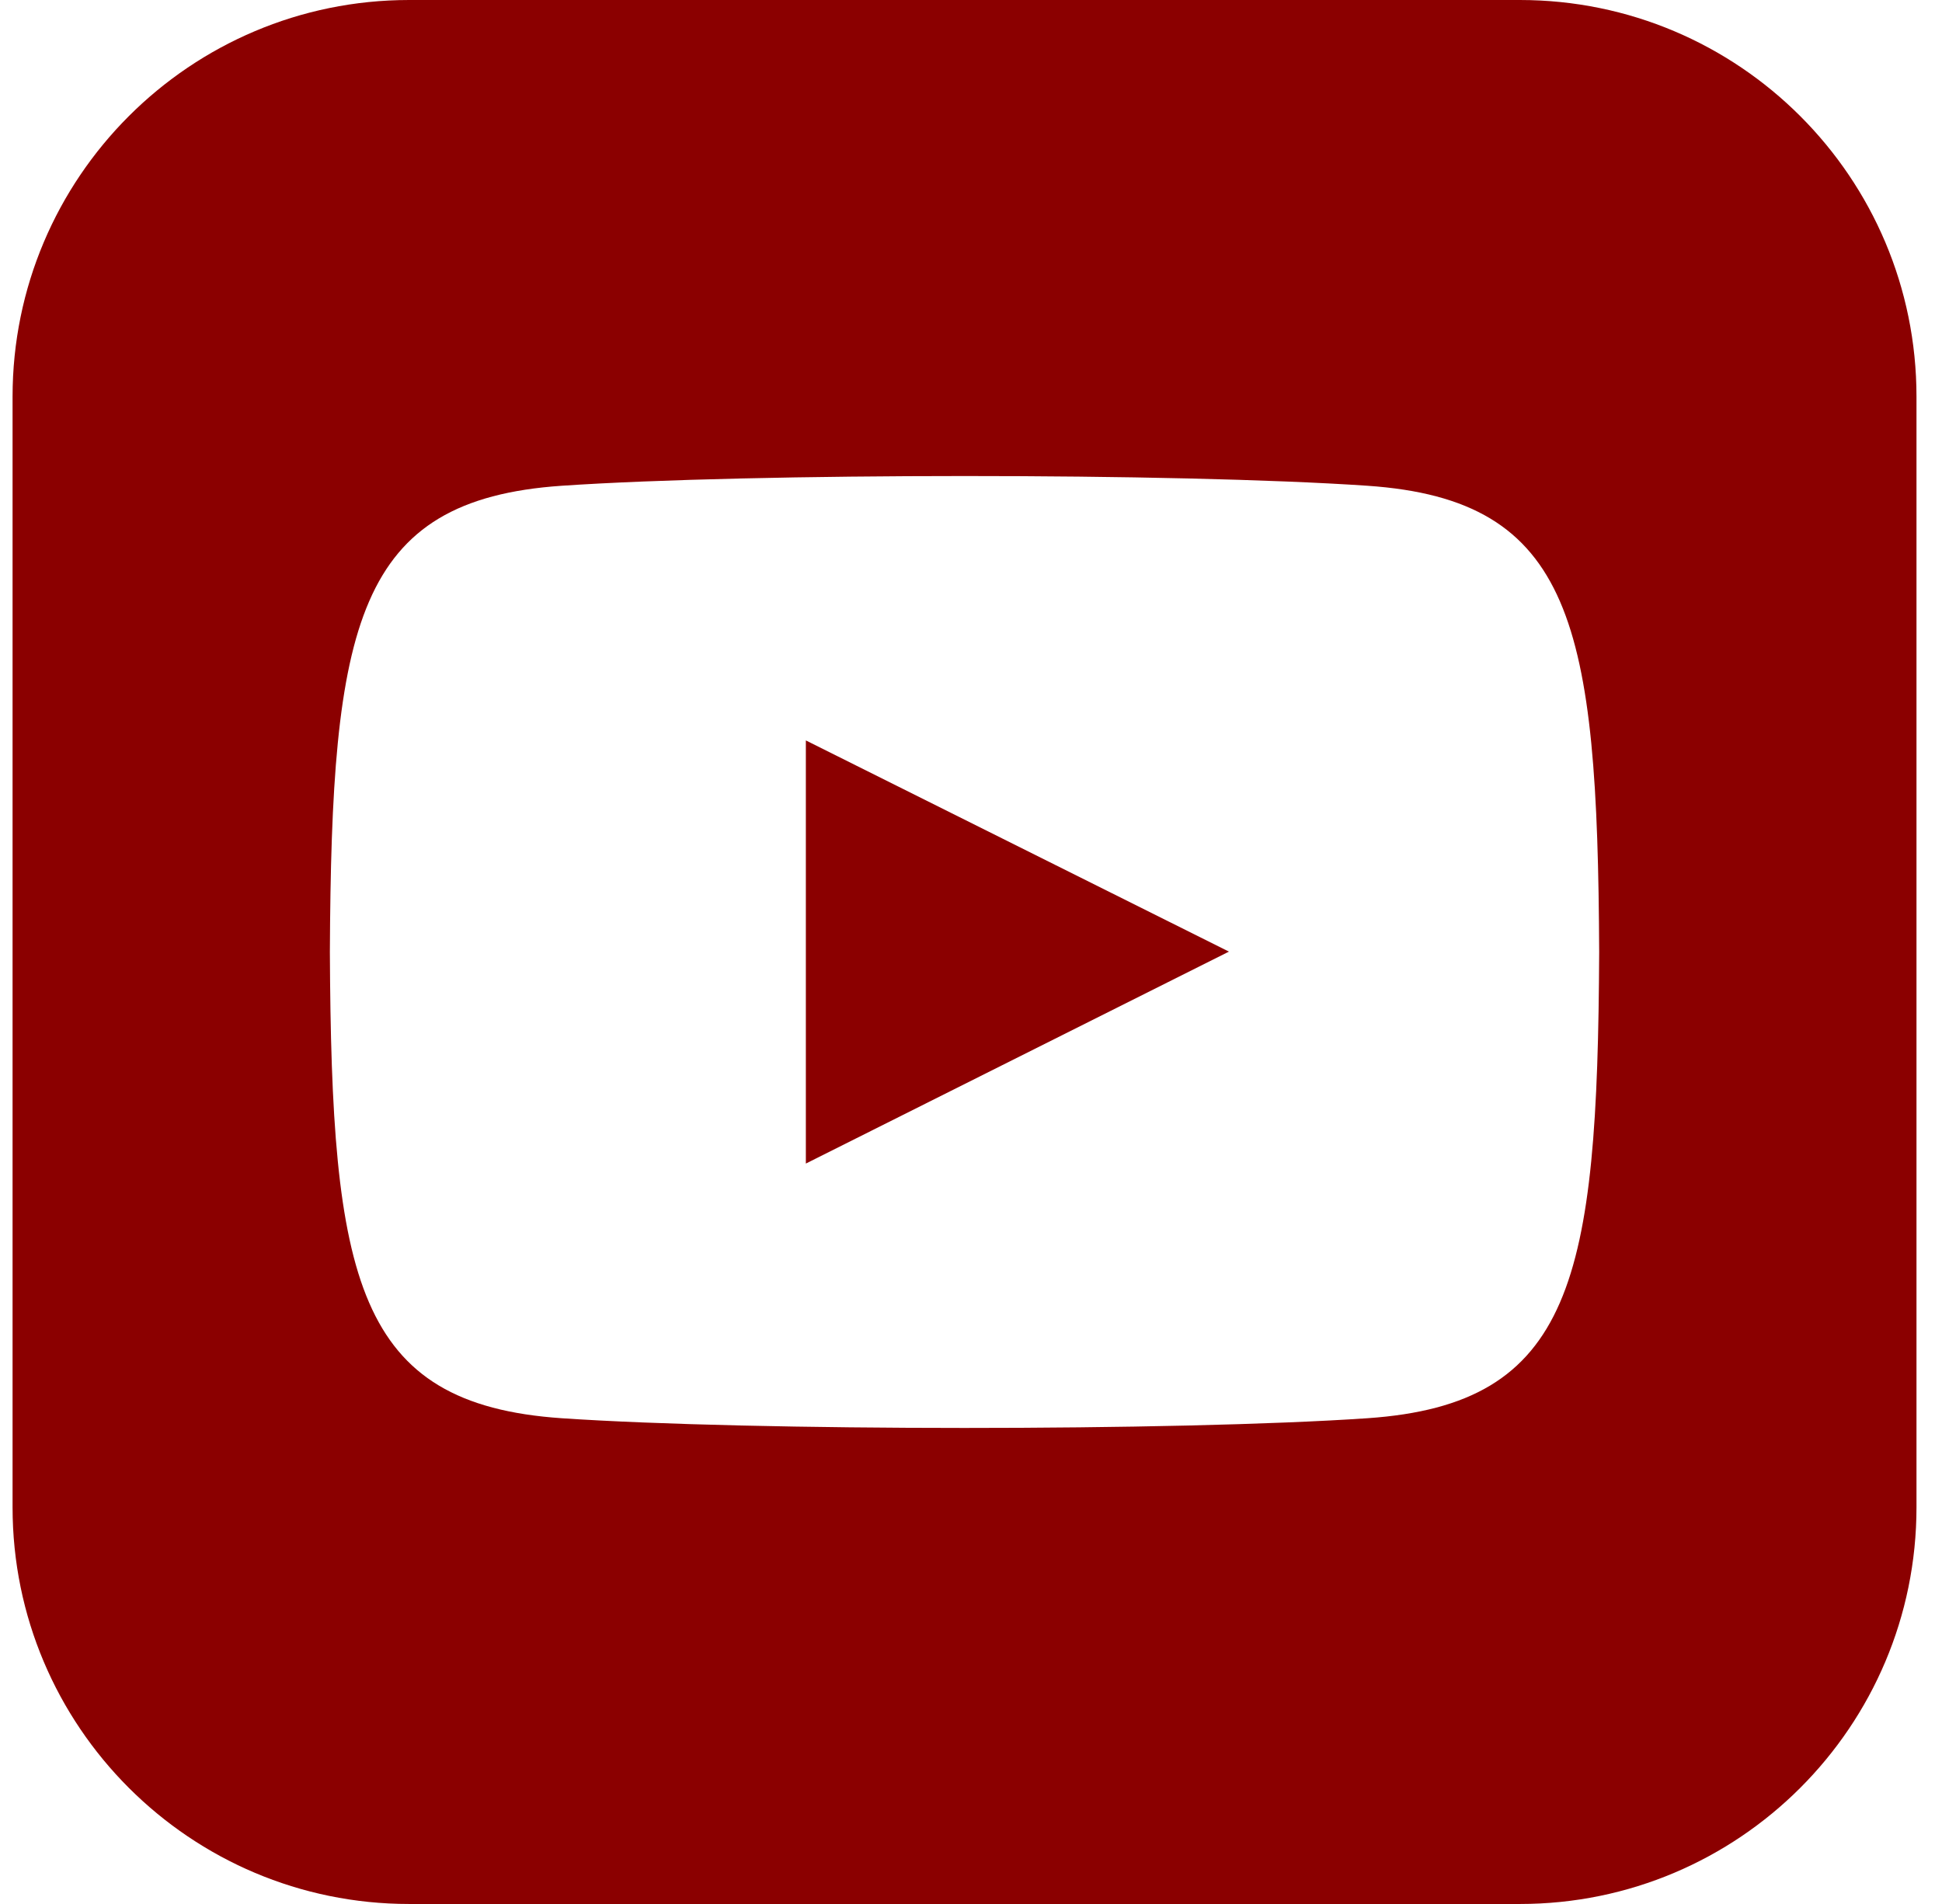 <svg width="51" height="50" viewBox="0 0 51 50" fill="none" xmlns="http://www.w3.org/2000/svg">
<path d="M21.163 19.444L32.274 24.99L21.163 30.556V19.444ZM50.33 10.417V39.583C50.33 45.335 45.668 50 39.913 50H10.747C4.995 50 0.33 45.335 0.33 39.583V10.417C0.33 4.665 4.995 0 10.747 0H39.913C45.668 0 50.33 4.665 50.33 10.417ZM41.997 25C41.955 16.41 41.324 13.125 35.907 12.756C30.901 12.415 19.753 12.417 14.755 12.756C9.343 13.125 8.705 16.396 8.663 25C8.705 33.59 9.336 36.875 14.753 37.244C19.751 37.583 30.899 37.585 35.905 37.244C41.318 36.875 41.955 33.604 41.997 25Z" fill="#8B0000"/>
</svg>
